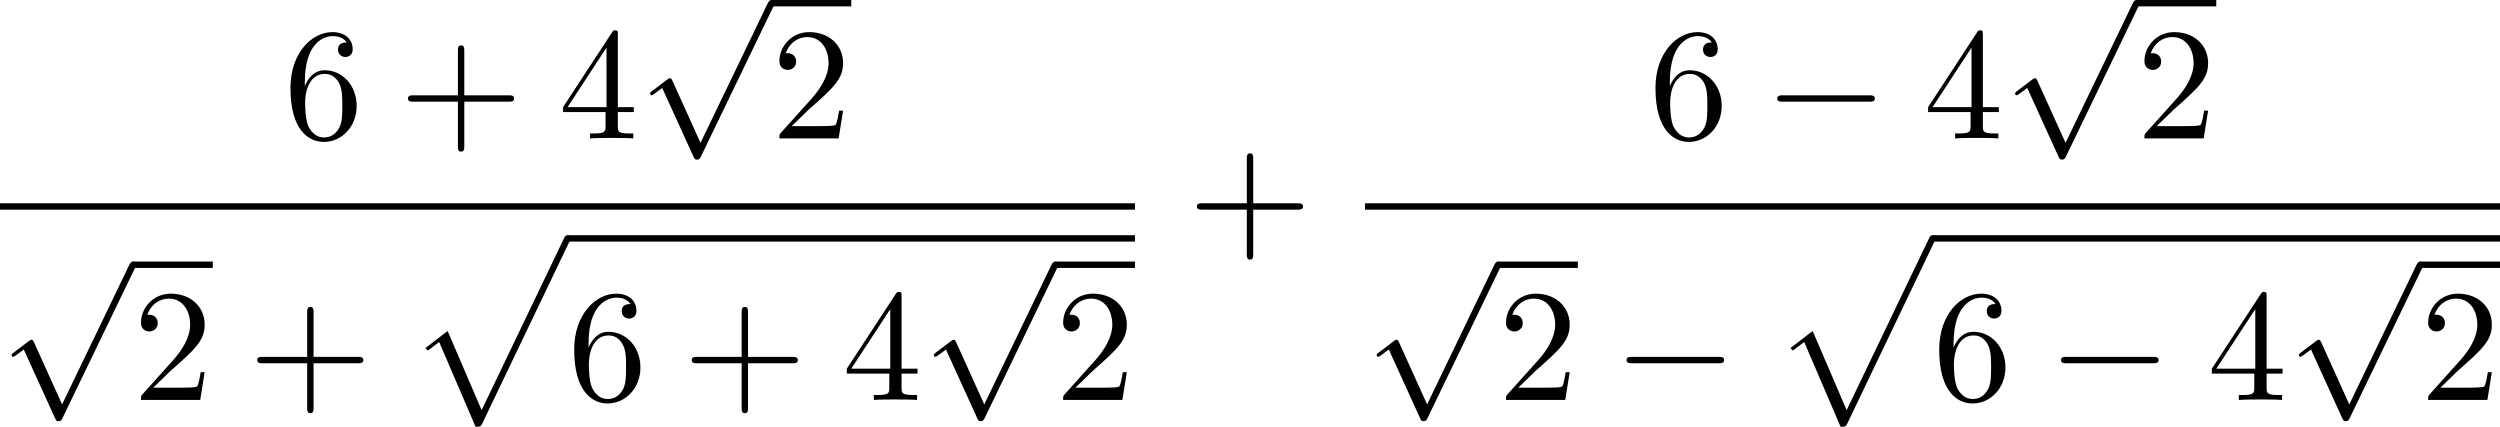 <?xml version='1.0' encoding='UTF-8'?>
<!-- This file was generated by dvisvgm 2.6.3 -->
<svg version='1.1' xmlns='http://www.w3.org/2000/svg' xmlns:xlink='http://www.w3.org/1999/xlink' width='170.876pt' height='29.168pt' viewBox='71.93 58.22 170.876 29.168'>
<defs>
<path id='g0-112' d='M4.625 12.655C4.964 12.655 4.975 12.644 5.084 12.436L11.051 -0.022C11.127 -0.164 11.127 -0.185 11.127 -0.218C11.127 -0.338 11.04 -0.436 10.909 -0.436C10.767 -0.436 10.724 -0.338 10.669 -0.218L5.04 11.52L2.716 6.109L1.2 7.276L1.364 7.451L2.138 6.862L4.625 12.655Z'/>
<path id='g1-0' d='M7.189 -2.509C7.375 -2.509 7.571 -2.509 7.571 -2.727S7.375 -2.945 7.189 -2.945H1.287C1.102 -2.945 0.905 -2.945 0.905 -2.727S1.102 -2.509 1.287 -2.509H7.189Z'/>
<path id='g1-112' d='M4.244 9.327L2.324 5.084C2.247 4.909 2.193 4.909 2.16 4.909C2.149 4.909 2.095 4.909 1.975 4.996L0.938 5.782C0.796 5.891 0.796 5.924 0.796 5.956C0.796 6.011 0.829 6.076 0.905 6.076C0.971 6.076 1.156 5.924 1.276 5.836C1.342 5.782 1.505 5.662 1.625 5.575L3.775 10.298C3.851 10.473 3.905 10.473 4.004 10.473C4.167 10.473 4.2 10.407 4.276 10.255L9.229 0C9.305 -0.153 9.305 -0.196 9.305 -0.218C9.305 -0.327 9.218 -0.436 9.087 -0.436C9 -0.436 8.924 -0.382 8.836 -0.207L4.244 9.327Z'/>
<path id='g2-43' d='M4.462 -2.509H7.505C7.658 -2.509 7.865 -2.509 7.865 -2.727S7.658 -2.945 7.505 -2.945H4.462V-6C4.462 -6.153 4.462 -6.36 4.244 -6.36S4.025 -6.153 4.025 -6V-2.945H0.971C0.818 -2.945 0.611 -2.945 0.611 -2.727S0.818 -2.509 0.971 -2.509H4.025V0.545C4.025 0.698 4.025 0.905 4.244 0.905S4.462 0.698 4.462 0.545V-2.509Z'/>
<path id='g2-50' d='M1.385 -0.84L2.542 -1.964C4.244 -3.469 4.898 -4.058 4.898 -5.149C4.898 -6.393 3.916 -7.265 2.585 -7.265C1.353 -7.265 0.545 -6.262 0.545 -5.291C0.545 -4.68 1.091 -4.68 1.124 -4.68C1.309 -4.68 1.691 -4.811 1.691 -5.258C1.691 -5.542 1.495 -5.825 1.113 -5.825C1.025 -5.825 1.004 -5.825 0.971 -5.815C1.222 -6.524 1.811 -6.927 2.444 -6.927C3.436 -6.927 3.905 -6.044 3.905 -5.149C3.905 -4.276 3.36 -3.415 2.76 -2.738L0.665 -0.404C0.545 -0.284 0.545 -0.262 0.545 0H4.593L4.898 -1.898H4.625C4.571 -1.571 4.495 -1.091 4.385 -0.927C4.309 -0.84 3.589 -0.84 3.349 -0.84H1.385Z'/>
<path id='g2-52' d='M3.207 -1.8V-0.851C3.207 -0.458 3.185 -0.338 2.378 -0.338H2.149V0C2.596 -0.033 3.164 -0.033 3.622 -0.033S4.658 -0.033 5.105 0V-0.338H4.876C4.069 -0.338 4.047 -0.458 4.047 -0.851V-1.8H5.138V-2.138H4.047V-7.102C4.047 -7.32 4.047 -7.385 3.873 -7.385C3.775 -7.385 3.742 -7.385 3.655 -7.255L0.305 -2.138V-1.8H3.207ZM3.273 -2.138H0.611L3.273 -6.207V-2.138Z'/>
<path id='g2-54' d='M1.44 -3.578V-3.84C1.44 -6.6 2.793 -6.993 3.349 -6.993C3.611 -6.993 4.069 -6.927 4.309 -6.556C4.145 -6.556 3.709 -6.556 3.709 -6.065C3.709 -5.727 3.971 -5.564 4.211 -5.564C4.385 -5.564 4.713 -5.662 4.713 -6.087C4.713 -6.742 4.233 -7.265 3.327 -7.265C1.931 -7.265 0.458 -5.858 0.458 -3.447C0.458 -0.535 1.724 0.24 2.738 0.24C3.949 0.24 4.985 -0.785 4.985 -2.225C4.985 -3.611 4.015 -4.658 2.804 -4.658C2.062 -4.658 1.658 -4.102 1.44 -3.578ZM2.738 -0.065C2.051 -0.065 1.724 -0.72 1.658 -0.884C1.462 -1.396 1.462 -2.269 1.462 -2.465C1.462 -3.316 1.811 -4.407 2.793 -4.407C2.967 -4.407 3.469 -4.407 3.807 -3.731C4.004 -3.327 4.004 -2.771 4.004 -2.236C4.004 -1.713 4.004 -1.167 3.818 -0.775C3.491 -0.12 2.989 -0.065 2.738 -0.065Z'/>
</defs>
<g id='page1'>
<use x='91.324' y='67.68' xlink:href='#g2-54'/>
<use x='99.203' y='67.68' xlink:href='#g2-43'/>
<use x='110.112' y='67.68' xlink:href='#g2-52'/>
<use x='115.567' y='58.656' xlink:href='#g1-112'/>
<rect x='124.658' y='58.22' height='0.436' width='5.455'/>
<use x='124.658' y='67.68' xlink:href='#g2-50'/>
<rect x='71.93' y='72.115' height='0.436' width='77.576'/>
<use x='71.93' y='76.533' xlink:href='#g1-112'/>
<rect x='81.021' y='76.097' height='0.436' width='5.455'/>
<use x='81.021' y='85.557' xlink:href='#g2-50'/>
<use x='88.9' y='85.557' xlink:href='#g2-43'/>
<use x='99.809' y='74.733' xlink:href='#g0-112'/>
<rect x='110.718' y='74.297' height='0.436' width='38.788'/>
<use x='110.718' y='85.557' xlink:href='#g2-54'/>
<use x='118.597' y='85.557' xlink:href='#g2-43'/>
<use x='129.506' y='85.557' xlink:href='#g2-52'/>
<use x='134.961' y='76.533' xlink:href='#g1-112'/>
<rect x='144.051' y='76.097' height='0.436' width='5.455'/>
<use x='144.051' y='85.557' xlink:href='#g2-50'/>
<use x='153.126' y='75.06' xlink:href='#g2-43'/>
<use x='184.624' y='67.68' xlink:href='#g2-54'/>
<use x='192.503' y='67.68' xlink:href='#g1-0'/>
<use x='203.412' y='67.68' xlink:href='#g2-52'/>
<use x='208.867' y='58.656' xlink:href='#g1-112'/>
<rect x='217.958' y='58.22' height='0.436' width='5.455'/>
<use x='217.958' y='67.68' xlink:href='#g2-50'/>
<rect x='165.23' y='72.115' height='0.436' width='77.576'/>
<use x='165.23' y='76.533' xlink:href='#g1-112'/>
<rect x='174.321' y='76.097' height='0.436' width='5.455'/>
<use x='174.321' y='85.557' xlink:href='#g2-50'/>
<use x='182.2' y='85.557' xlink:href='#g1-0'/>
<use x='193.109' y='74.733' xlink:href='#g0-112'/>
<rect x='204.018' y='74.297' height='0.436' width='38.788'/>
<use x='204.018' y='85.557' xlink:href='#g2-54'/>
<use x='211.897' y='85.557' xlink:href='#g1-0'/>
<use x='222.806' y='85.557' xlink:href='#g2-52'/>
<use x='228.261' y='76.533' xlink:href='#g1-112'/>
<rect x='237.351' y='76.097' height='0.436' width='5.455'/>
<use x='237.351' y='85.557' xlink:href='#g2-50'/>
</g>
</svg><!--Rendered by QuickLaTeX.com-->
